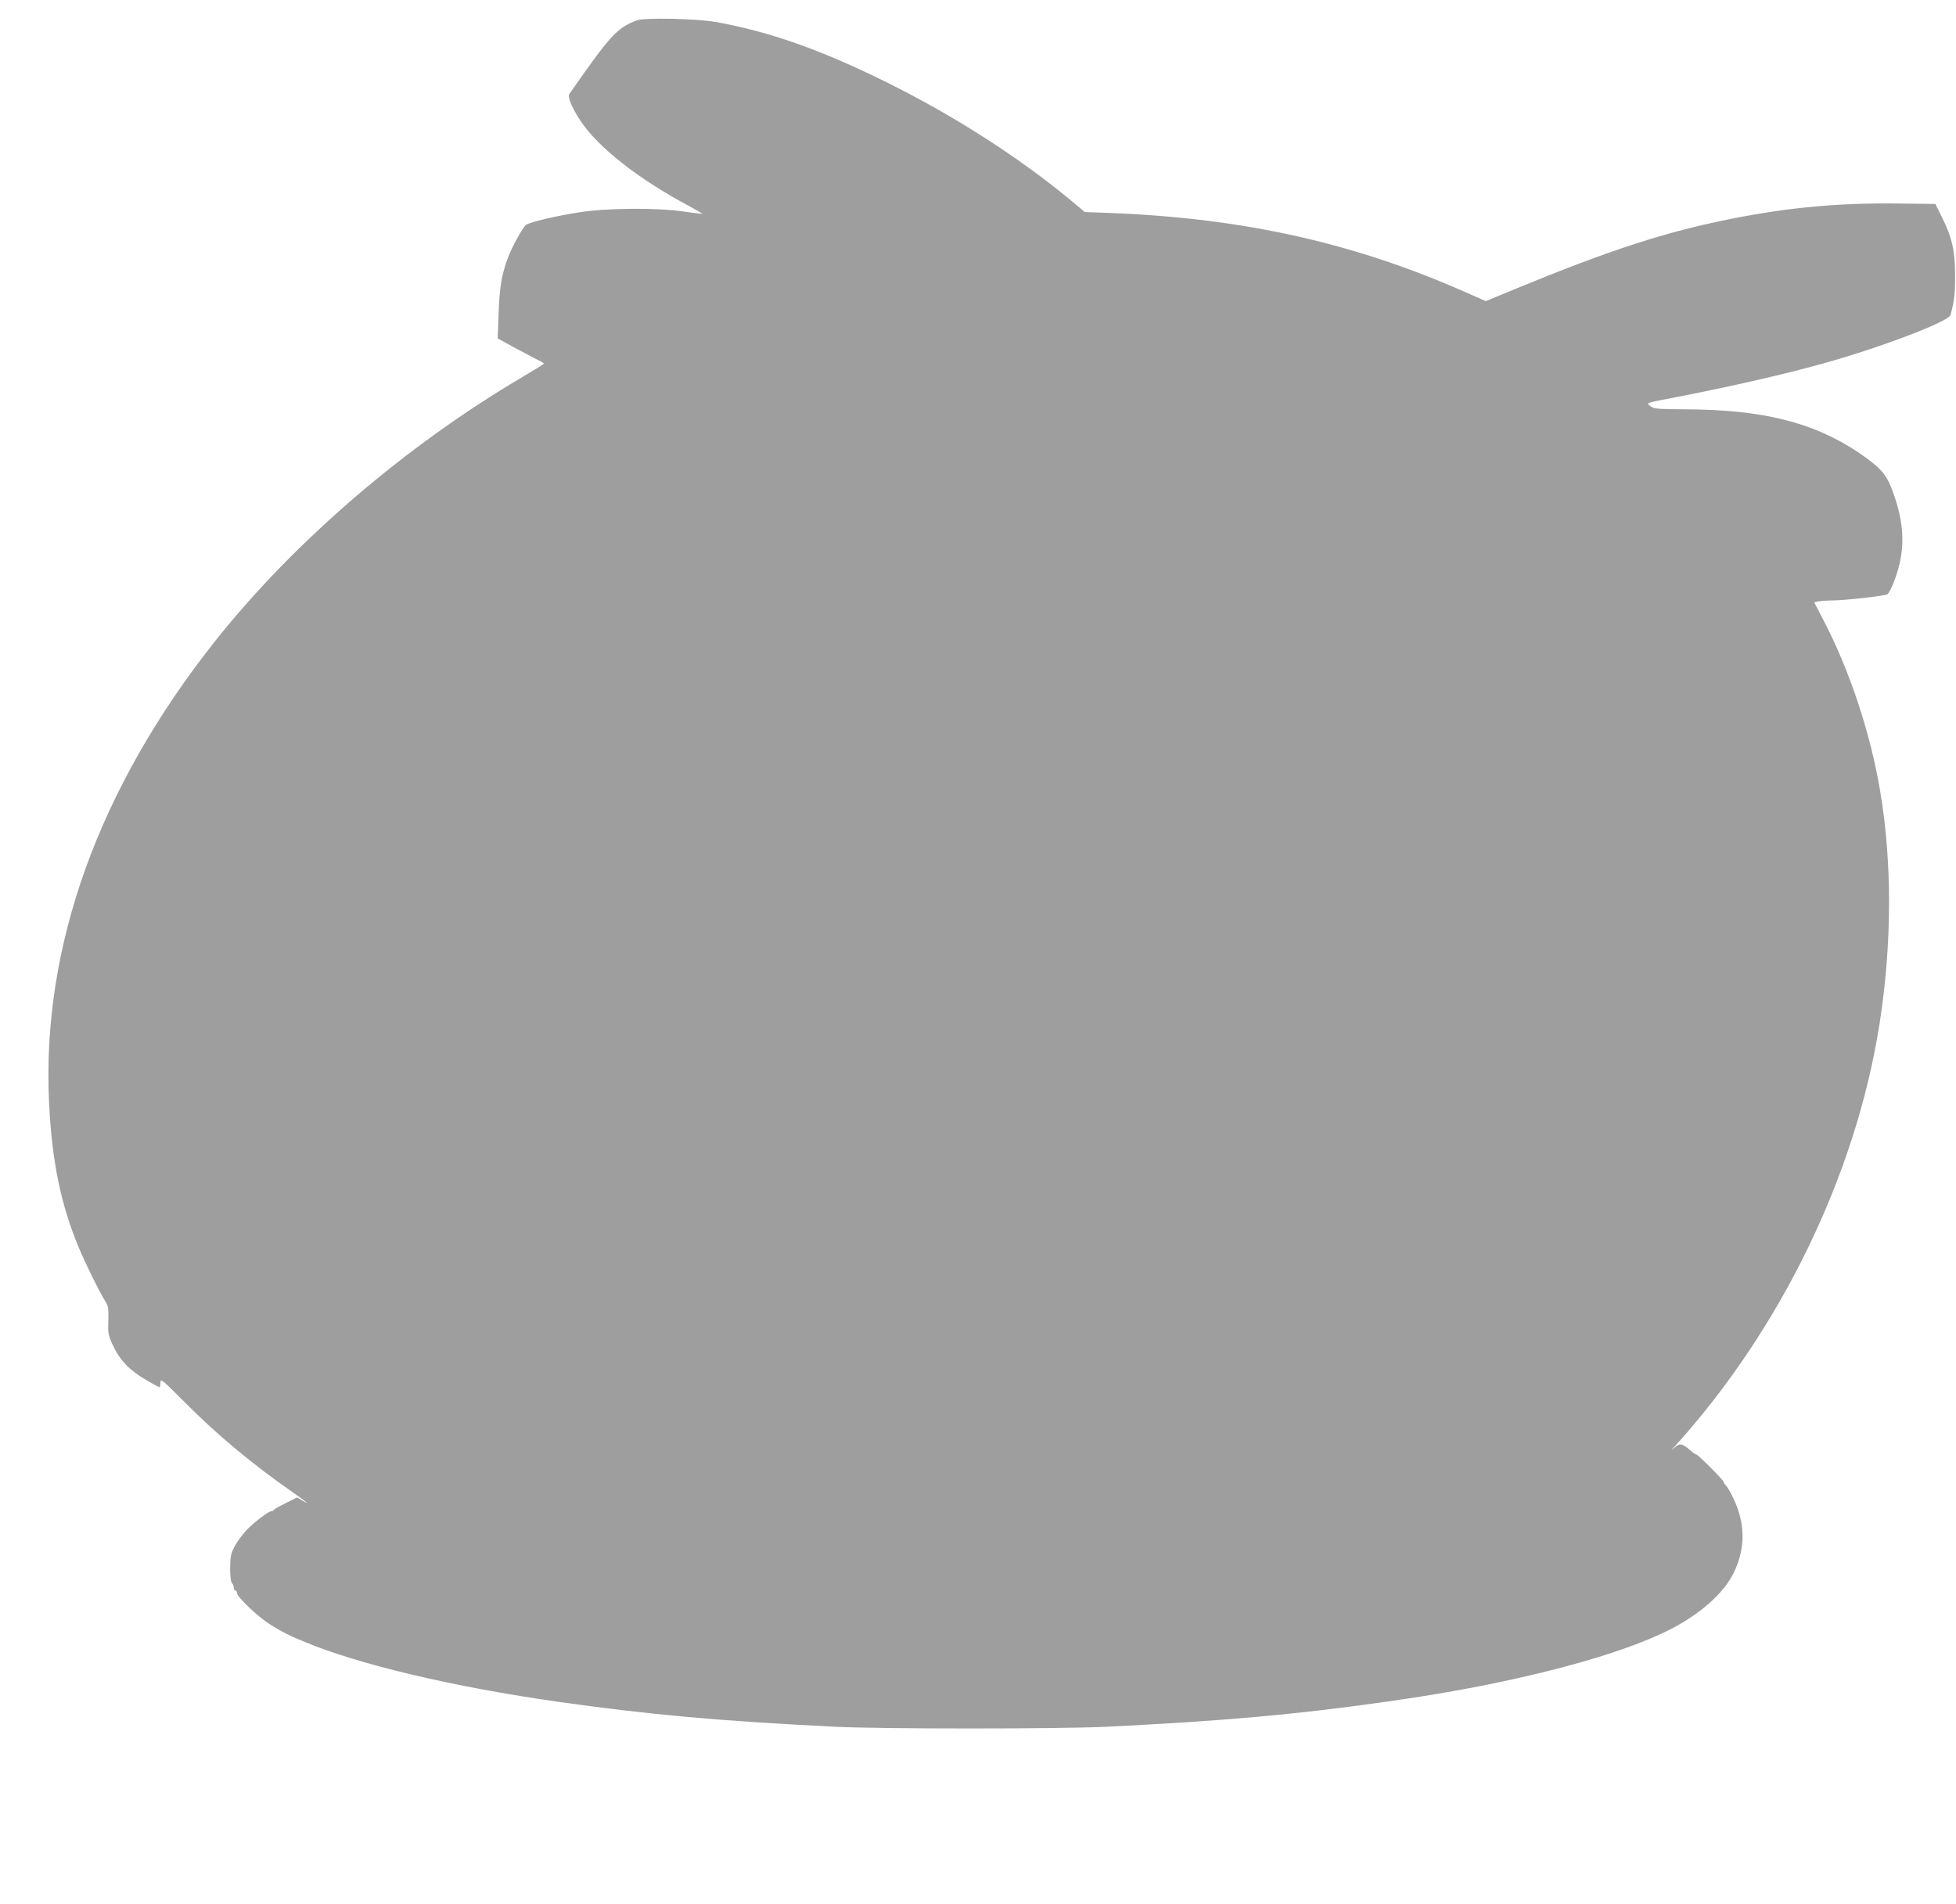 <?xml version="1.0" standalone="no"?>
<!DOCTYPE svg PUBLIC "-//W3C//DTD SVG 20010904//EN"
 "http://www.w3.org/TR/2001/REC-SVG-20010904/DTD/svg10.dtd">
<svg version="1.0" xmlns="http://www.w3.org/2000/svg"
 width="1280pt" height="1246pt" viewBox="0 0 1280 1246"
 preserveAspectRatio="xMidYMid meet">
<g transform="translate(0,1246) scale(0.1,-0.1)"
fill="#9e9e9e" stroke="none">
<path d="M4168 12327 c-130 -49 -174 -97 -442 -482 -14 -19 18 -94 75 -179
114 -171 379 -379 700 -550 57 -31 100 -56 94 -56 -5 0 -62 7 -125 16 -174 25
-495 23 -675 -5 -152 -23 -331 -65 -353 -83 -23 -20 -90 -141 -117 -212 -42
-112 -56 -192 -62 -366 l-6 -165 94 -52 c52 -28 120 -64 151 -80 32 -15 58
-30 57 -33 0 -3 -61 -41 -136 -85 -768 -452 -1499 -1080 -2016 -1732 -762
-962 -1135 -1999 -1086 -3018 18 -381 76 -667 195 -952 40 -97 134 -288 170
-345 23 -36 25 -49 23 -131 -3 -87 -1 -96 32 -167 44 -94 108 -160 215 -222
45 -27 84 -48 88 -48 3 0 6 14 6 31 0 29 9 21 158 -128 213 -215 445 -408 717
-597 80 -56 106 -79 55 -48 l-36 21 -74 -37 c-41 -20 -76 -40 -78 -44 -2 -5
-8 -8 -14 -8 -17 0 -101 -62 -155 -115 -29 -28 -66 -78 -84 -110 -29 -54 -32
-69 -33 -147 0 -56 4 -92 12 -100 7 -7 12 -20 12 -30 0 -10 5 -18 10 -18 6 0
10 -7 10 -15 0 -27 143 -163 225 -212 82 -50 107 -63 210 -106 359 -151 980
-298 1670 -396 596 -84 1046 -125 1810 -163 310 -15 1457 -15 1775 0 767 38
1232 79 1825 163 324 46 584 92 840 149 449 99 806 213 1030 328 194 100 344
234 409 365 82 167 79 334 -10 509 -14 28 -32 58 -40 66 -8 7 -14 17 -14 22 0
11 -169 180 -179 180 -4 0 -21 11 -36 24 -58 50 -72 53 -108 20 -24 -21 -22
-17 9 16 691 767 1178 1772 1333 2755 82 519 84 1058 5 1525 -64 384 -202 798
-374 1126 l-58 112 30 6 c17 3 58 6 91 6 75 0 337 29 357 40 8 4 28 40 43 80
79 203 75 379 -14 612 -37 98 -81 144 -221 239 -293 195 -624 278 -1127 280
-185 1 -208 3 -230 20 -29 23 -38 20 164 59 359 69 733 155 980 225 375 105
807 271 819 313 25 92 31 144 30 262 0 159 -21 250 -88 382 l-41 83 -240 3
c-388 5 -714 -25 -1085 -98 -441 -87 -805 -206 -1436 -466 l-181 -75 -104 46
c-746 333 -1470 496 -2352 531 l-168 6 -93 78 c-347 287 -772 558 -1211 775
-428 211 -757 327 -1110 391 -124 22 -466 30 -517 11z"/>
</g>
</svg>
